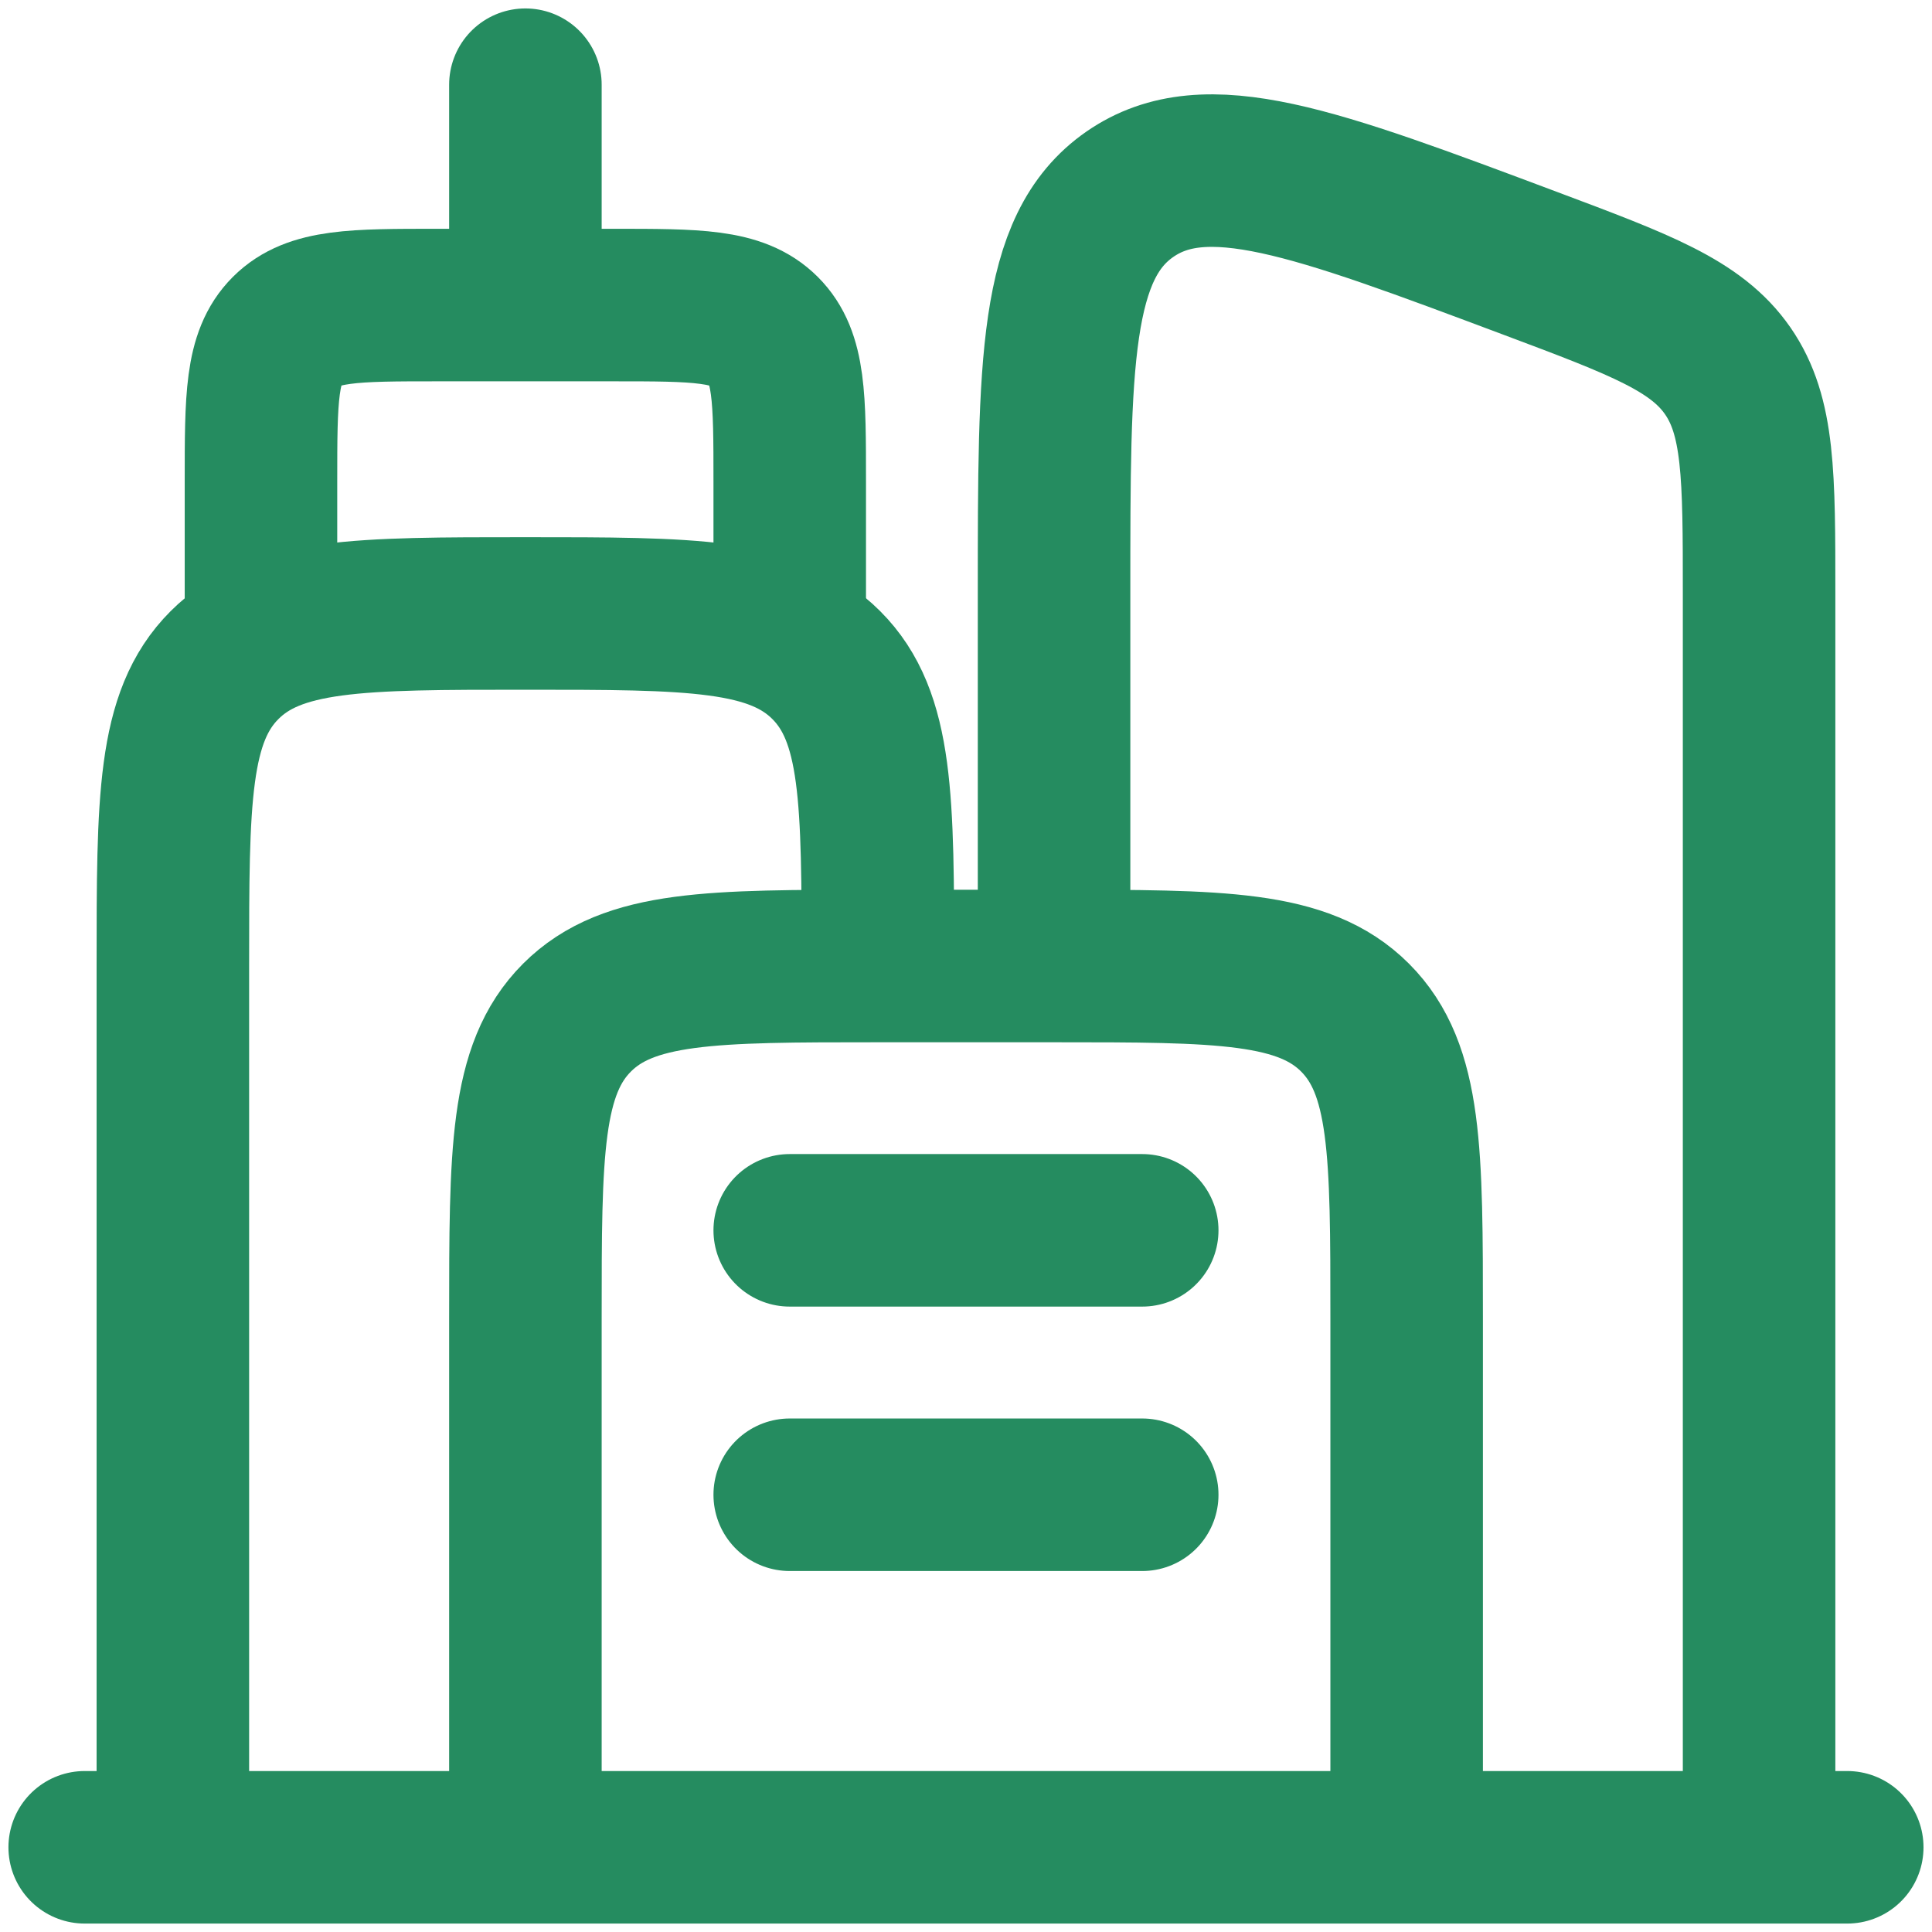 <svg width="38" height="38" viewBox="0 0 38 38" fill="none" xmlns="http://www.w3.org/2000/svg">
<path d="M3.4 36.333V19C3.4 15.731 3.4 14.097 4.416 13.082C5.431 12.066 7.065 12.066 10.334 12.066C13.602 12.066 15.236 12.066 16.252 13.082C17.267 14.097 17.267 15.731 17.267 19" stroke="#258C60" stroke-width="3"/>
<path d="M27.667 36.333V25.933C27.667 22.665 27.667 21.031 26.652 20.015C25.637 19 24.002 19 20.734 19H17.267C13.999 19 12.365 19 11.349 20.015C10.334 21.031 10.334 22.665 10.334 25.933V36.333" stroke="#258C60" stroke-width="3"/>
<path d="M34.599 36.333V11.671C34.599 9.347 34.599 8.185 33.982 7.294C33.364 6.404 32.276 5.996 30.1 5.18C25.844 3.584 23.717 2.786 22.224 3.82C20.732 4.854 20.732 7.126 20.732 11.671V19" stroke="#258C60" stroke-width="3"/>
<path d="M5.133 12.067V9.467C5.133 7.832 5.133 7.015 5.64 6.508C6.148 6 6.965 6 8.599 6H12.066C13.7 6 14.517 6 15.025 6.508C15.533 7.015 15.533 7.832 15.533 9.467V12.067" stroke="#258C60" stroke-width="3" stroke-linecap="round"/>
<path d="M10.334 5.133V1.666" stroke="#258C60" stroke-width="3" stroke-linecap="round"/>
<path d="M36.333 36.334L1.666 36.334" stroke="#258C60" stroke-width="3" stroke-linecap="round"/>
<path d="M15.533 24.199H22.466" stroke="#258C60" stroke-width="3" stroke-linecap="round"/>
<path d="M15.533 29.4H22.466" stroke="#258C60" stroke-width="3" stroke-linecap="round"/>
</svg>

